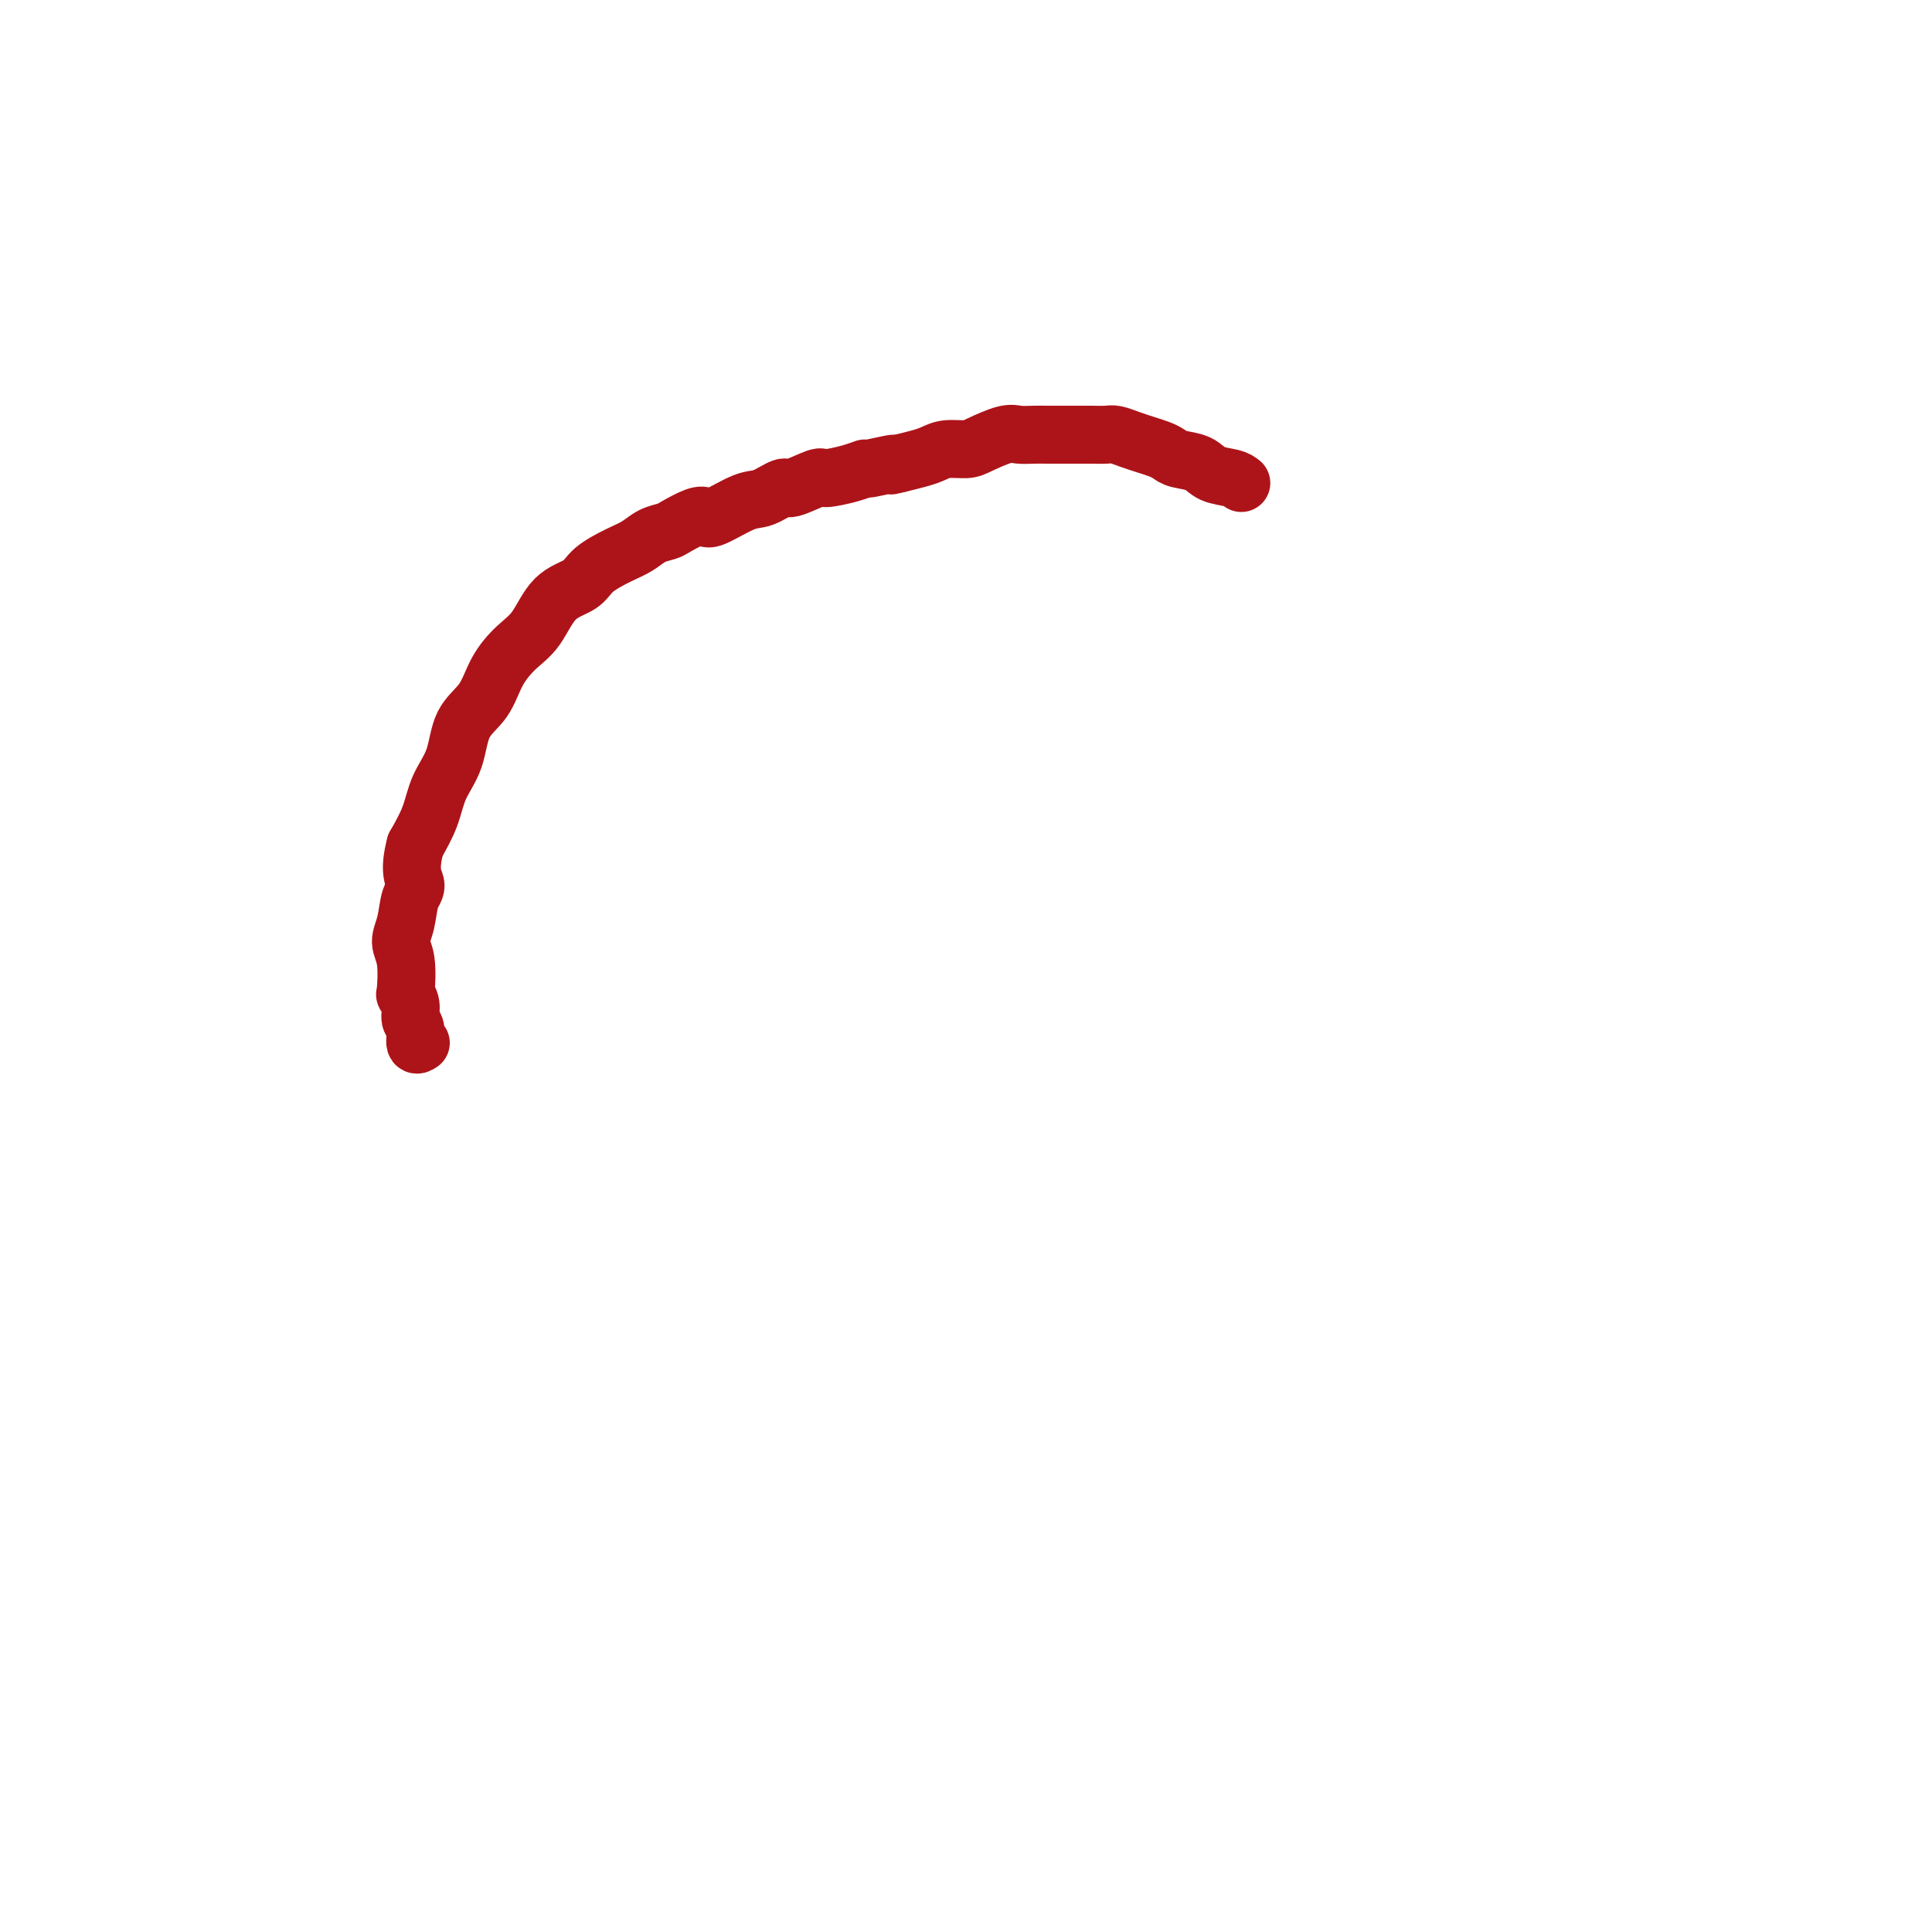 <svg viewBox='0 0 400 400' version='1.1' xmlns='http://www.w3.org/2000/svg' xmlns:xlink='http://www.w3.org/1999/xlink'><g fill='none' stroke='#AD1419' stroke-width='12' stroke-linecap='round' stroke-linejoin='round'><path d='M257,100c-0.454,-0.364 -0.909,-0.727 -2,-1c-1.091,-0.273 -2.819,-0.454 -4,-1c-1.181,-0.546 -1.814,-1.456 -3,-2c-1.186,-0.544 -2.925,-0.723 -4,-1c-1.075,-0.277 -1.485,-0.652 -2,-1c-0.515,-0.348 -1.134,-0.668 -2,-1c-0.866,-0.332 -1.979,-0.678 -3,-1c-1.021,-0.322 -1.951,-0.622 -3,-1c-1.049,-0.378 -2.216,-0.833 -3,-1c-0.784,-0.167 -1.186,-0.045 -2,0c-0.814,0.045 -2.041,0.012 -3,0c-0.959,-0.012 -1.649,-0.003 -2,0c-0.351,0.003 -0.363,0.001 -1,0c-0.637,-0.001 -1.901,-0.002 -3,0c-1.099,0.002 -2.034,0.007 -3,0c-0.966,-0.007 -1.962,-0.026 -3,0c-1.038,0.026 -2.119,0.097 -3,0c-0.881,-0.097 -1.562,-0.363 -3,0c-1.438,0.363 -3.633,1.354 -5,2c-1.367,0.646 -1.905,0.947 -3,1c-1.095,0.053 -2.747,-0.140 -4,0c-1.253,0.140 -2.107,0.615 -3,1c-0.893,0.385 -1.827,0.682 -3,1c-1.173,0.318 -2.587,0.659 -4,1'/><path d='M186,96c-3.335,0.865 -0.673,0.026 -1,0c-0.327,-0.026 -3.642,0.761 -5,1c-1.358,0.239 -0.760,-0.072 -1,0c-0.240,0.072 -1.319,0.525 -3,1c-1.681,0.475 -3.966,0.972 -5,1c-1.034,0.028 -0.819,-0.412 -2,0c-1.181,0.412 -3.759,1.677 -5,2c-1.241,0.323 -1.144,-0.295 -2,0c-0.856,0.295 -2.664,1.503 -4,2c-1.336,0.497 -2.200,0.283 -4,1c-1.800,0.717 -4.536,2.363 -6,3c-1.464,0.637 -1.655,0.264 -2,0c-0.345,-0.264 -0.843,-0.418 -2,0c-1.157,0.418 -2.972,1.410 -4,2c-1.028,0.590 -1.269,0.780 -2,1c-0.731,0.220 -1.950,0.471 -3,1c-1.050,0.529 -1.929,1.335 -3,2c-1.071,0.665 -2.334,1.189 -4,2c-1.666,0.811 -3.736,1.910 -5,3c-1.264,1.090 -1.721,2.173 -3,3c-1.279,0.827 -3.380,1.400 -5,3c-1.620,1.600 -2.759,4.228 -4,6c-1.241,1.772 -2.582,2.689 -4,4c-1.418,1.311 -2.912,3.017 -4,5c-1.088,1.983 -1.771,4.244 -3,6c-1.229,1.756 -3.003,3.006 -4,5c-0.997,1.994 -1.216,4.730 -2,7c-0.784,2.270 -2.134,4.073 -3,6c-0.866,1.927 -1.247,3.979 -2,6c-0.753,2.021 -1.876,4.010 -3,6'/><path d='M86,175c-1.497,5.564 -0.240,6.975 0,8c0.240,1.025 -0.538,1.666 -1,3c-0.462,1.334 -0.608,3.361 -1,5c-0.392,1.639 -1.029,2.889 -1,4c0.029,1.111 0.725,2.084 1,4c0.275,1.916 0.130,4.777 0,6c-0.130,1.223 -0.246,0.808 0,1c0.246,0.192 0.854,0.990 1,2c0.146,1.010 -0.171,2.232 0,3c0.171,0.768 0.829,1.082 1,2c0.171,0.918 -0.146,2.439 0,3c0.146,0.561 0.756,0.160 1,0c0.244,-0.160 0.122,-0.080 0,0'/></g>
</svg>